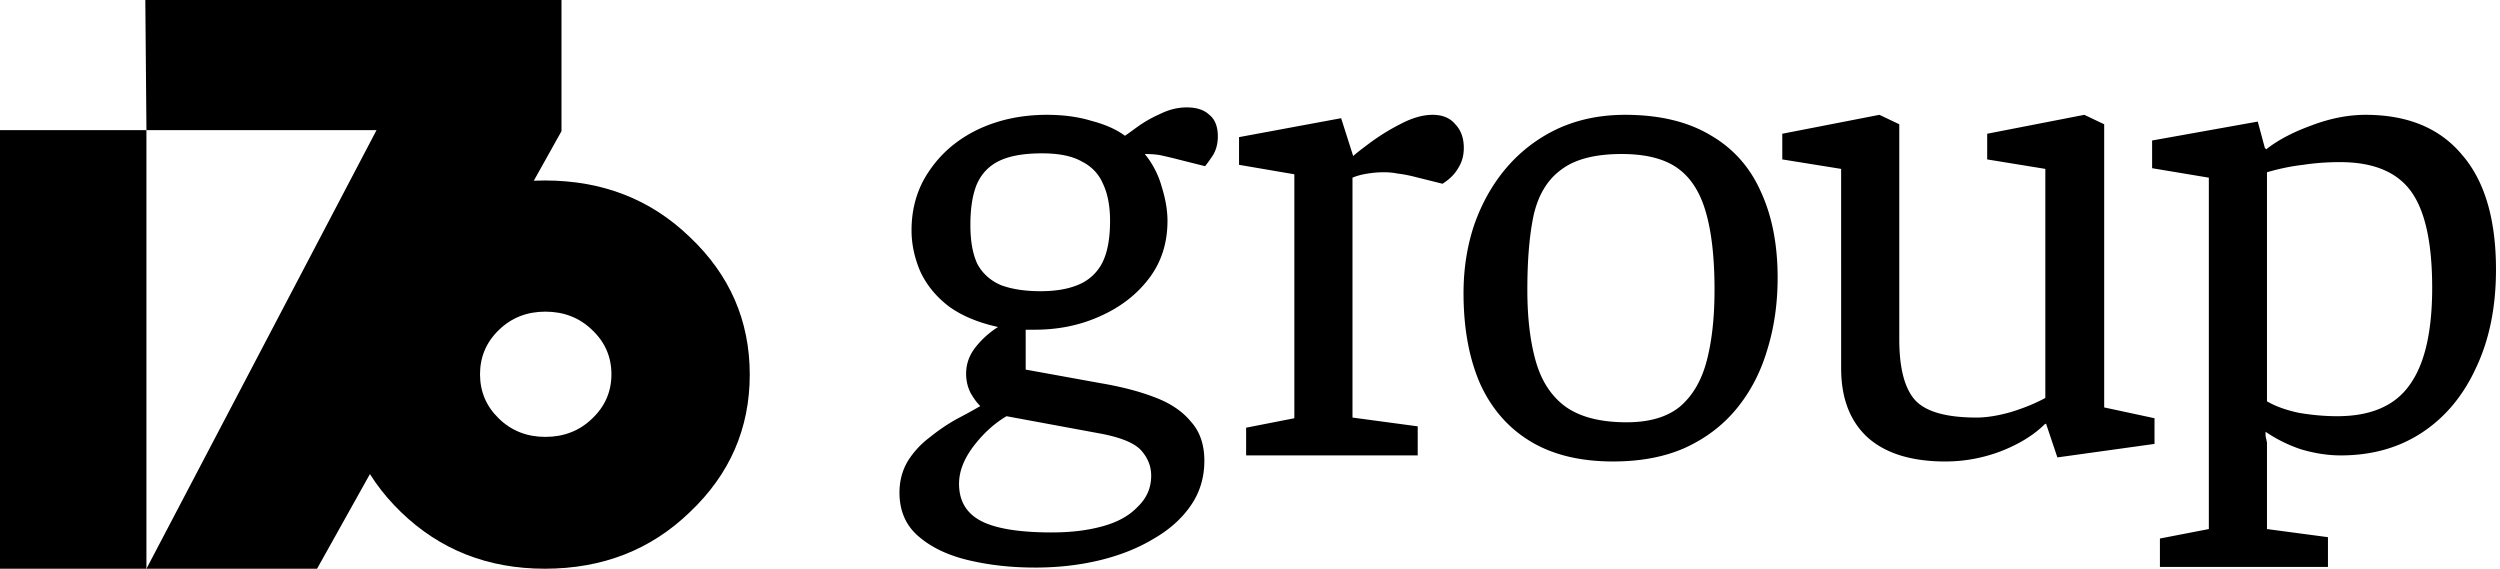 <svg width="211" height="48" fill="none" xmlns="http://www.w3.org/2000/svg"><path d="M26.761 48H12.36l19.42-37.018h-19.42L12.265 0H47.39v11.07L26.76 48Z" fill="#000"/><path d="M12.358 48H0V10.982h12.358V48Z" fill="#000"/><path fill-rule="evenodd" clip-rule="evenodd" d="M45.981 48c-4.799 0-8.846-1.594-12.14-4.783-3.295-3.188-4.943-7.055-4.943-11.6 0-4.546 1.648-8.413 4.943-11.601 3.294-3.189 7.341-4.783 12.14-4.783 4.87 0 8.954 1.594 12.248 4.783 3.367 3.188 5.05 7.055 5.05 11.6 0 4.546-1.683 8.413-5.05 11.601C54.935 46.406 50.852 48 45.981 48Zm.043-11.127c-1.548 0-2.853-.514-3.916-1.543-1.063-1.028-1.594-2.276-1.594-3.742 0-1.466.53-2.714 1.594-3.742 1.063-1.029 2.368-1.543 3.916-1.543 1.571 0 2.888.514 3.951 1.543 1.086 1.028 1.63 2.276 1.63 3.742 0 1.466-.544 2.714-1.63 3.742-1.063 1.029-2.38 1.543-3.95 1.543Z" fill="#000"/><path d="M87.346 47.903c-1.995 0-3.87-.209-5.625-.627-1.755-.418-3.172-1.103-4.249-2.053-1.037-.913-1.556-2.13-1.556-3.65 0-.99.24-1.883.718-2.681a7.476 7.476 0 0 1 1.856-1.996 15.987 15.987 0 0 1 2.273-1.54 48.76 48.76 0 0 0 1.975-1.084c-.279-.266-.558-.646-.838-1.14a3.615 3.615 0 0 1-.359-1.597c0-.837.28-1.597.838-2.282a7.446 7.446 0 0 1 1.855-1.654c-1.715-.38-3.111-.97-4.189-1.768-1.077-.836-1.875-1.825-2.393-2.965-.479-1.141-.718-2.282-.718-3.422 0-1.901.498-3.574 1.496-5.02.997-1.482 2.353-2.642 4.069-3.478 1.755-.837 3.71-1.255 5.864-1.255 1.397 0 2.653.171 3.77.513 1.157.304 2.095.723 2.813 1.255.12-.076.439-.304.957-.684a10.479 10.479 0 0 1 1.975-1.141c.758-.38 1.516-.57 2.274-.57.838 0 1.476.209 1.915.627.479.38.718.989.718 1.825 0 .608-.14 1.14-.419 1.597-.279.418-.499.722-.658.912l-2.274-.57a38.56 38.56 0 0 0-1.436-.342c-.36-.076-.818-.114-1.377-.114a7.532 7.532 0 0 1 1.437 2.794c.319 1.027.478 1.978.478 2.852 0 1.863-.518 3.48-1.556 4.848-1.037 1.369-2.413 2.433-4.129 3.194-1.675.76-3.51 1.14-5.505 1.14h-.778v3.365l6.283 1.141c1.796.304 3.332.703 4.608 1.198 1.317.494 2.334 1.178 3.052 2.053.758.836 1.137 1.94 1.137 3.308 0 1.407-.379 2.661-1.137 3.764-.758 1.103-1.795 2.034-3.112 2.795-1.316.798-2.832 1.407-4.548 1.825-1.715.418-3.55.627-5.505.627Zm1.436-2.966c1.596 0 3.012-.17 4.249-.513 1.276-.342 2.274-.893 2.992-1.654.758-.722 1.137-1.597 1.137-2.623 0-.76-.26-1.445-.778-2.054-.519-.646-1.656-1.14-3.41-1.482l-8.02-1.483c-1.037.608-1.974 1.464-2.812 2.566-.798 1.065-1.197 2.11-1.197 3.137 0 1.445.618 2.49 1.855 3.137 1.237.646 3.231.97 5.984.97Zm-.957-20.36c1.236 0 2.274-.172 3.111-.514a3.935 3.935 0 0 0 2.035-1.768c.479-.874.718-2.091.718-3.65 0-1.255-.2-2.3-.598-3.137-.36-.836-.958-1.464-1.795-1.882-.798-.456-1.915-.684-3.352-.684-1.516 0-2.712.209-3.59.627-.878.418-1.516 1.084-1.915 1.996-.359.875-.538 2.016-.538 3.422 0 1.37.199 2.472.598 3.308.439.799 1.097 1.388 1.975 1.768.917.343 2.034.514 3.35.514ZM105.173 38.436v-2.339l4.07-.798v-20.59l-4.668-.798v-2.338l8.617-1.597 1.017 3.194c.2-.19.659-.551 1.377-1.084a17.99 17.99 0 0 1 2.573-1.597c.997-.532 1.915-.798 2.753-.798.837 0 1.476.266 1.915.798.478.495.718 1.16.718 1.996 0 .647-.16 1.217-.479 1.712-.279.494-.718.931-1.317 1.311l-2.513-.627c-.479-.114-.898-.19-1.257-.228a5.783 5.783 0 0 0-1.196-.114c-.439 0-.898.038-1.377.114-.479.076-.897.19-1.256.342v20.247l5.505.741v2.453h-14.482ZM136.149 38.949c-2.793 0-5.127-.57-7.002-1.711-1.875-1.14-3.291-2.776-4.248-4.905-.918-2.13-1.377-4.658-1.377-7.585 0-2.053.299-3.974.898-5.76.638-1.826 1.536-3.423 2.693-4.791a12.847 12.847 0 0 1 4.308-3.308c1.716-.799 3.631-1.198 5.745-1.198 2.872 0 5.266.57 7.181 1.71 1.915 1.104 3.331 2.681 4.249 4.735.957 2.053 1.436 4.486 1.436 7.3 0 2.205-.299 4.258-.898 6.16-.558 1.863-1.416 3.497-2.573 4.904s-2.613 2.51-4.368 3.308c-1.716.76-3.73 1.14-6.044 1.14Zm1.137-3.308c1.915 0 3.411-.437 4.488-1.312 1.077-.912 1.835-2.205 2.274-3.878.439-1.673.658-3.67.658-5.989 0-2.661-.239-4.828-.718-6.501-.479-1.711-1.277-2.966-2.394-3.764-1.117-.799-2.693-1.198-4.727-1.198-2.234 0-3.93.437-5.087 1.312-1.157.836-1.935 2.11-2.334 3.82-.359 1.674-.538 3.784-.538 6.331 0 2.358.239 4.373.718 6.046s1.316 2.947 2.513 3.821c1.237.875 2.952 1.312 5.147 1.312ZM164.188 38.949c-2.832 0-5.006-.665-6.522-1.996-1.516-1.369-2.274-3.327-2.274-5.875V14.254l-4.967-.799v-2.167l8.198-1.597 1.676.798v18.137c0 2.471.458 4.201 1.376 5.19.917.95 2.633 1.426 5.146 1.426.838 0 1.795-.152 2.873-.456 1.117-.343 2.094-.742 2.932-1.198V14.254l-4.907-.799v-2.167l8.198-1.597 1.676.798v23.897l4.248.913v2.167l-8.198 1.14-.957-2.85-.12.056c-.918.913-2.154 1.673-3.71 2.281-1.516.57-3.072.856-4.668.856ZM182.297 47.846v-2.395l4.129-.799V14.995l-4.788-.798v-2.339l8.917-1.597.598 2.225.12.114c.957-.76 2.214-1.426 3.77-1.997 1.596-.608 3.132-.912 4.608-.912 3.55 0 6.263 1.122 8.138 3.365 1.915 2.205 2.872 5.437 2.872 9.696 0 3.155-.558 5.912-1.675 8.27-1.077 2.357-2.593 4.182-4.548 5.474-1.955 1.293-4.249 1.94-6.882 1.94-1.077 0-2.194-.172-3.351-.514a12.021 12.021 0 0 1-2.992-1.482v.342l.12.57v7.3l5.146.685v2.51h-14.182Zm14.96-12.718c2.832 0 4.867-.875 6.104-2.624 1.276-1.749 1.915-4.486 1.915-8.213 0-3.802-.599-6.52-1.796-8.155-1.196-1.635-3.191-2.453-5.984-2.453-1.077 0-2.114.076-3.111.228-.998.114-2.015.324-3.052.628v19.334c.718.418 1.615.741 2.693.97 1.117.19 2.194.285 3.231.285Z" fill="#000"/></svg>